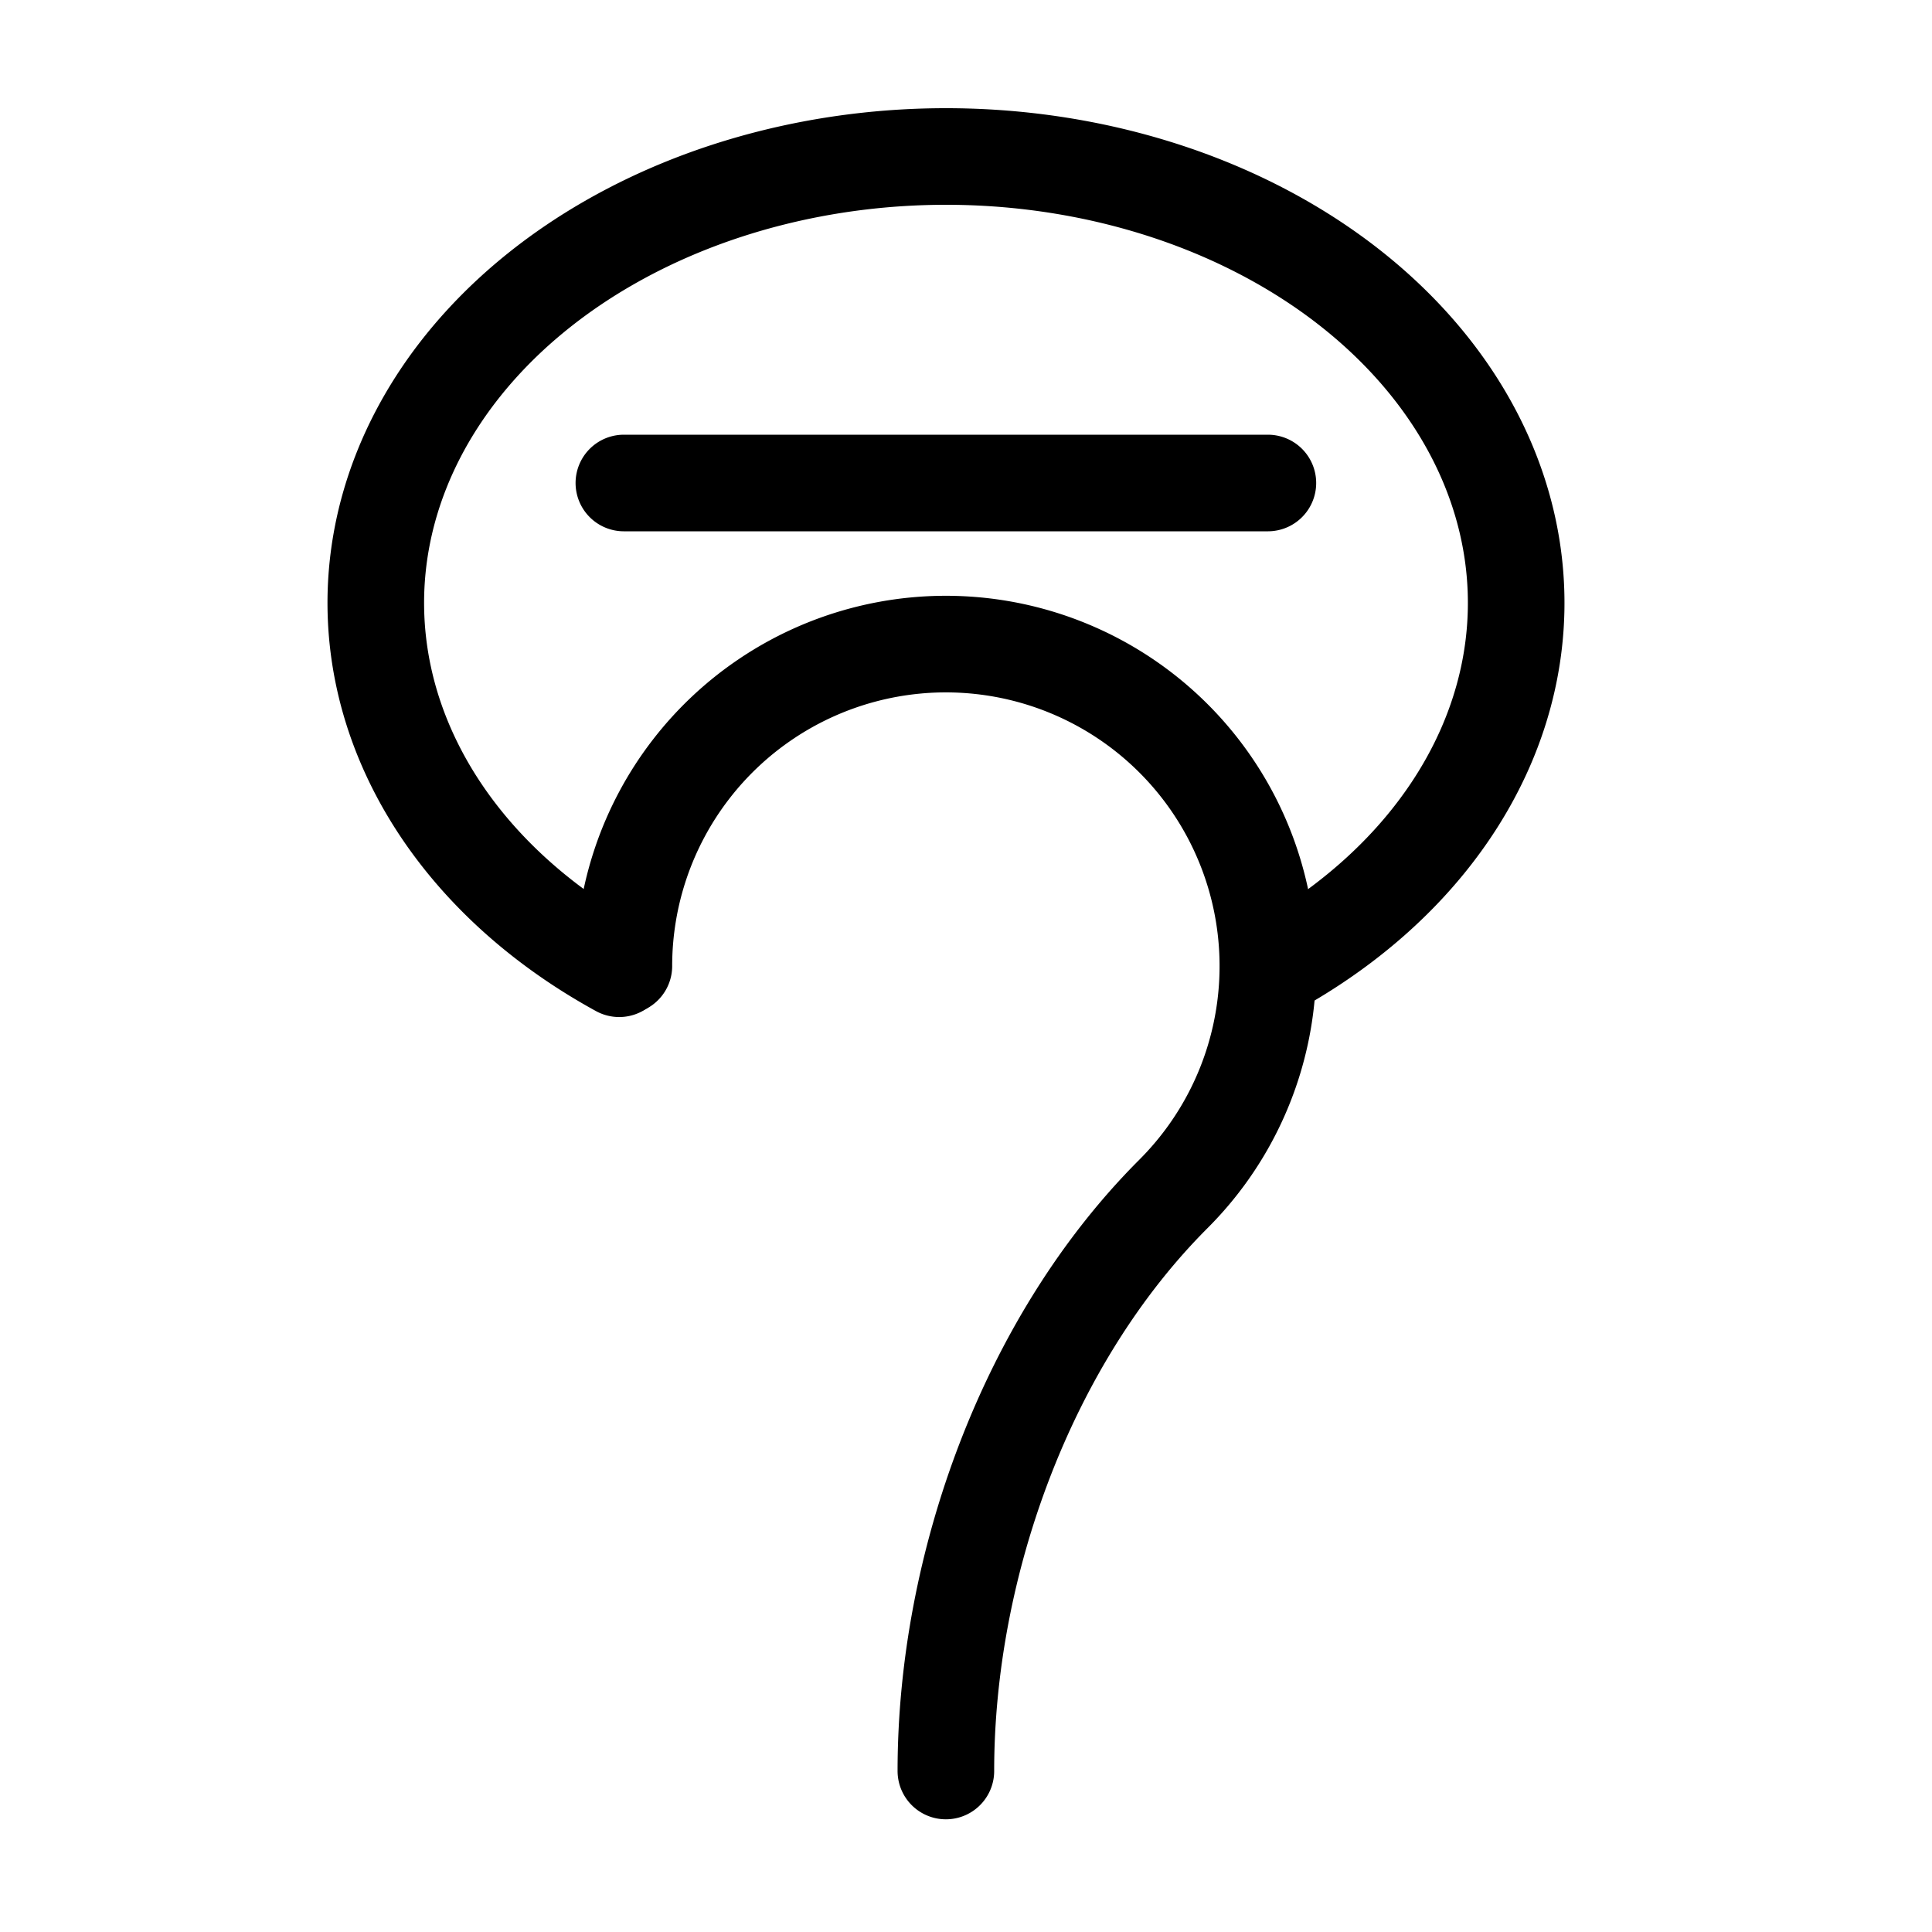 <svg width="16" height="16" viewBox="0 0 12 12" xmlns="http://www.w3.org/2000/svg"><path d="M3.875 3h4M3.875 6A2 2 0 1 1 7.29 7.414C6.383 8.32 5.875 9.72 5.875 11" fill="none" stroke="#000" stroke-linecap="round" stroke-miterlimit="10" stroke-width=".6"/><path d="M3.846 6.017a3.542 2.773 0 0 1-1.348-3.106A3.542 2.773 0 0 1 5.878.972a3.542 2.773 0 0 1 3.377 1.943A3.542 2.773 0 0 1 7.9 6.02" fill="none" stroke="#000" stroke-linecap="round" stroke-linejoin="bevel" stroke-miterlimit="10" stroke-width=".6" style="paint-order:stroke fill markers"/></svg>